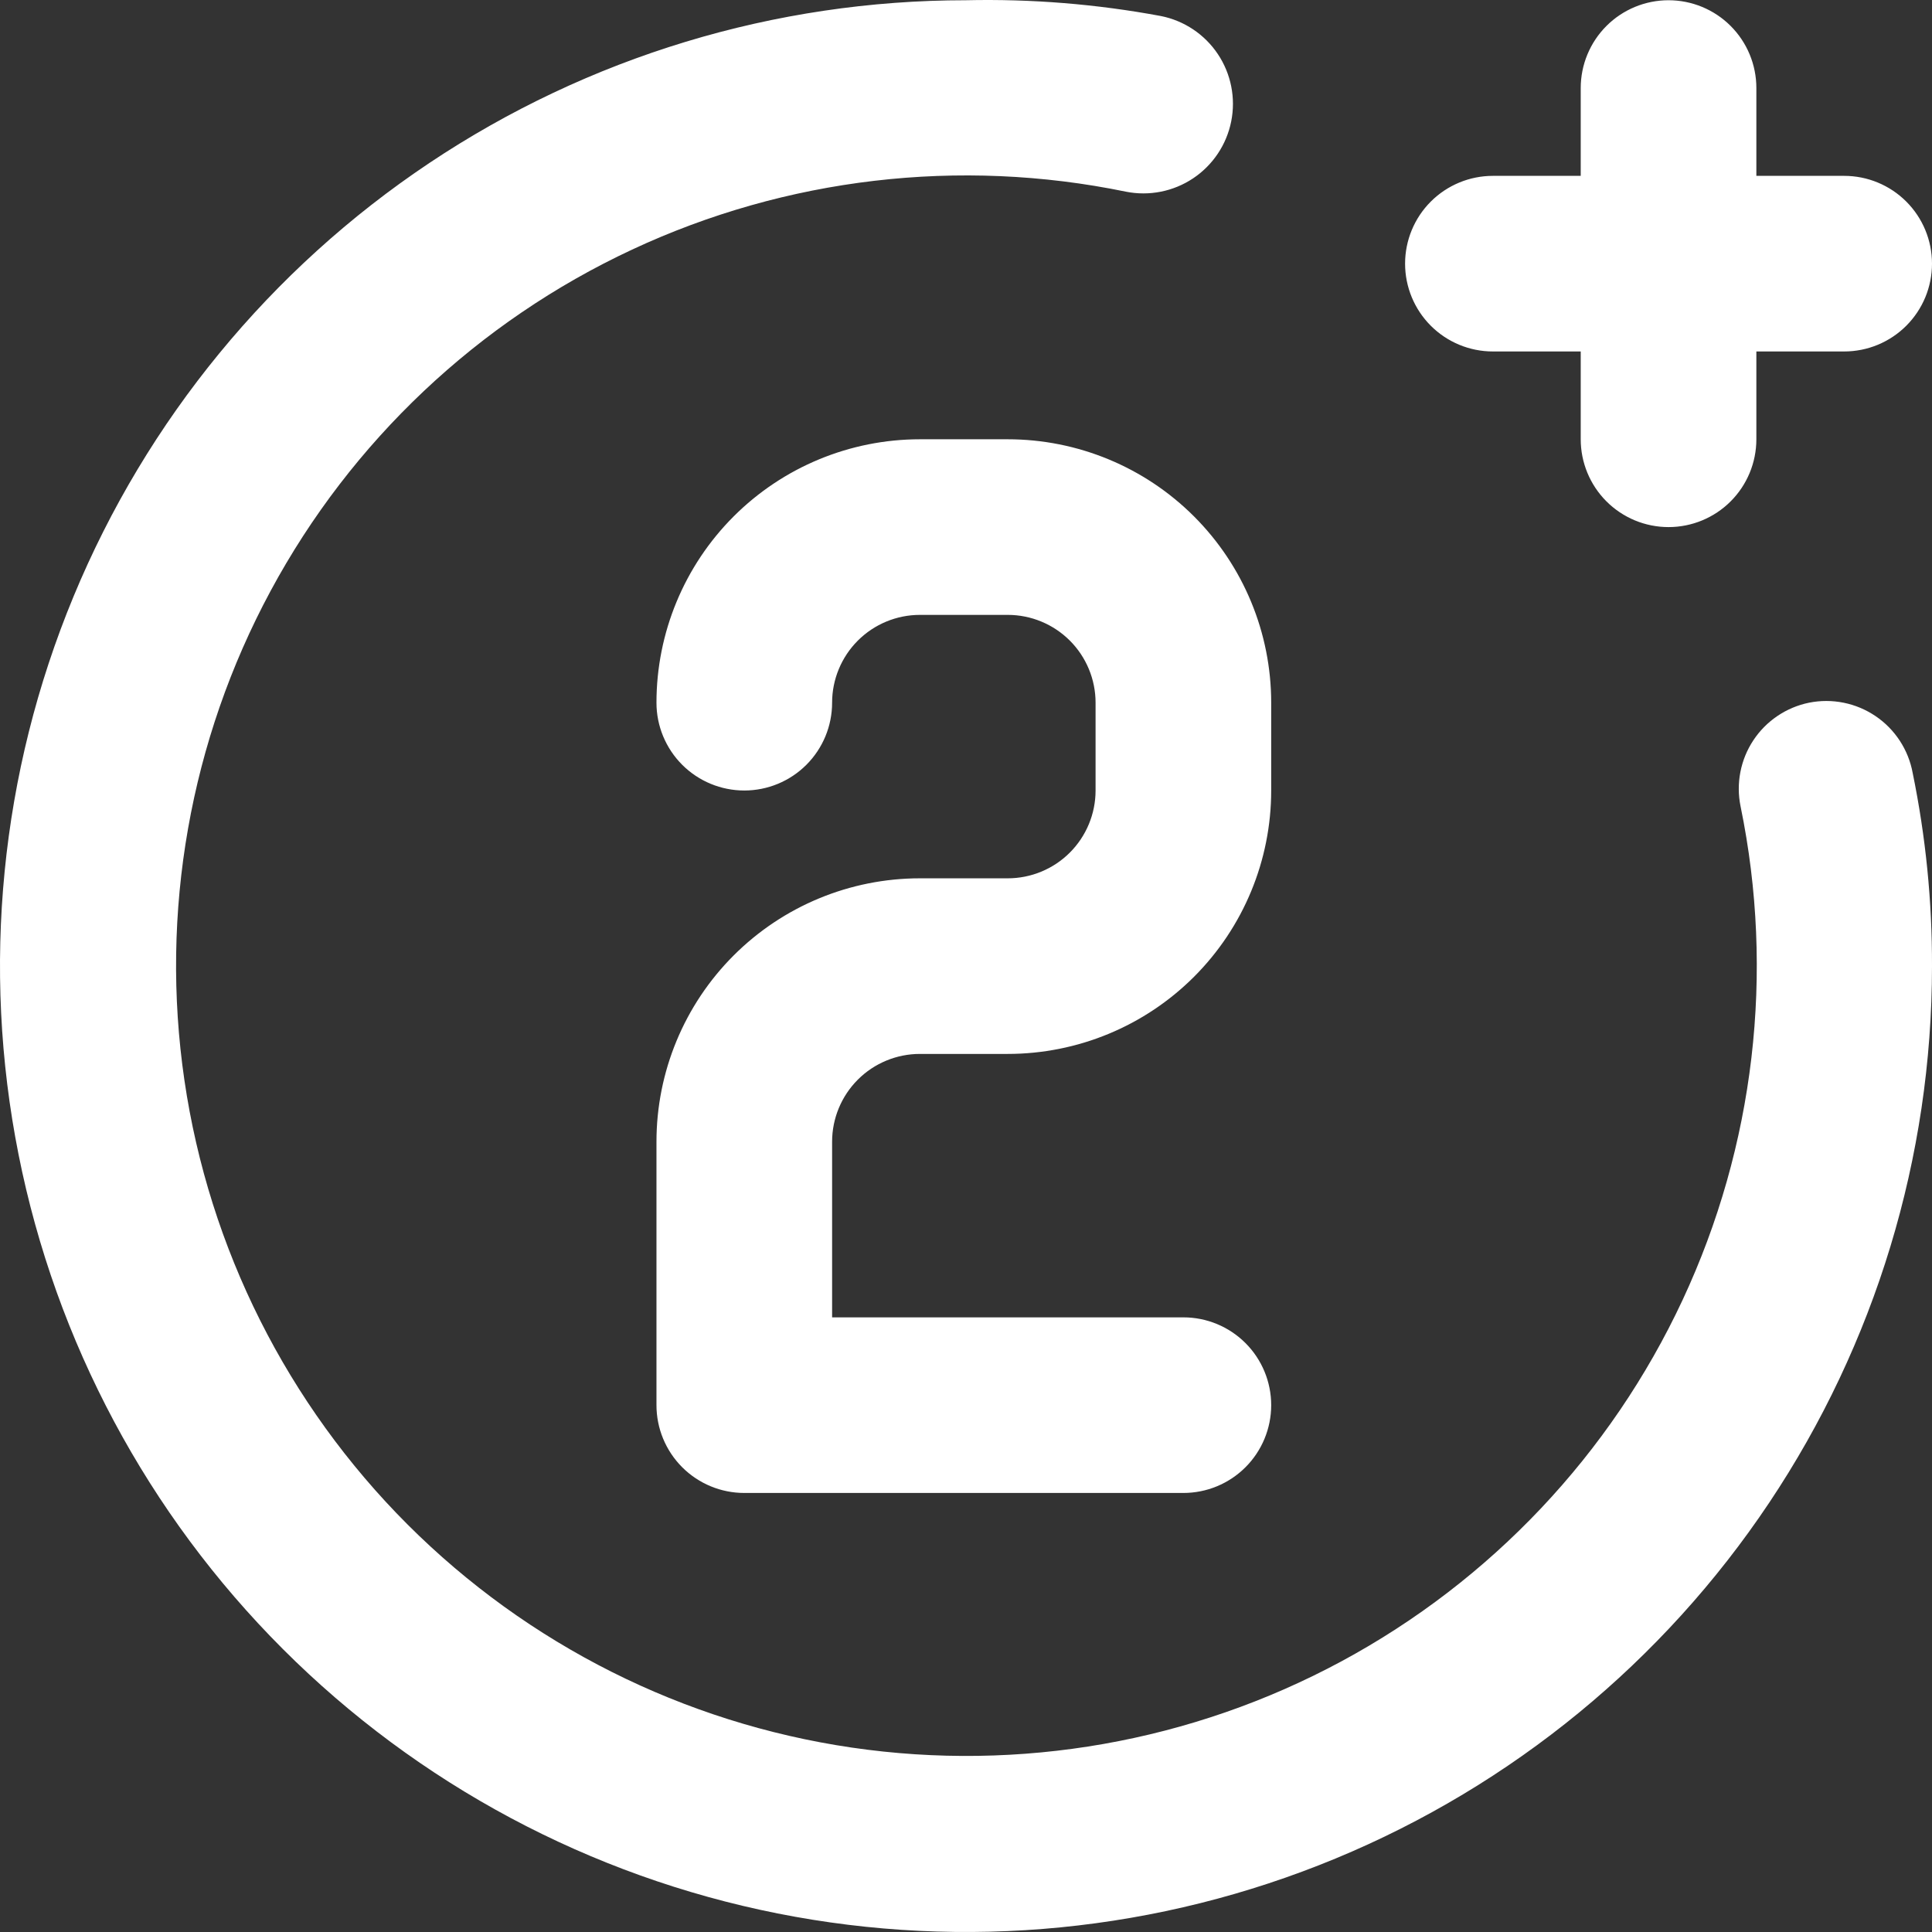 <?xml version="1.0" encoding="UTF-8"?> <svg xmlns="http://www.w3.org/2000/svg" width="122" height="122" viewBox="0 0 122 122" fill="none"><rect x="0" y="0" width="122" height="122" fill="#333333" stroke="none"/> <path d="M41.454 44.373C41.454 45.844 42.039 47.254 43.079 48.294C44.119 49.334 45.529 49.918 47 49.918C48.471 49.918 49.881 49.334 50.921 48.294C51.961 47.254 52.545 45.844 52.545 44.373C52.545 42.903 53.13 41.492 54.17 40.452C55.209 39.413 56.62 38.828 58.091 38.828H63.636C65.107 38.828 66.517 39.413 67.557 40.452C68.597 41.492 69.182 42.903 69.182 44.373V49.918C69.182 51.389 68.597 52.799 67.557 53.839C66.517 54.879 65.107 55.463 63.636 55.463H58.091C53.678 55.463 49.447 57.215 46.327 60.335C43.207 63.454 41.454 67.685 41.454 72.097V88.731C41.454 90.202 42.039 91.612 43.079 92.652C44.119 93.692 45.529 94.276 47 94.276H74.727C76.198 94.276 77.608 93.692 78.648 92.652C79.688 91.612 80.272 90.202 80.272 88.731C80.272 87.261 79.688 85.85 78.648 84.811C77.608 83.771 76.198 83.187 74.727 83.187H52.545V72.097C52.545 70.626 53.13 69.216 54.17 68.176C55.209 67.136 56.62 66.552 58.091 66.552H63.636C68.048 66.552 72.28 64.8 75.4 61.68C78.52 58.561 80.272 54.33 80.272 49.918V44.373C80.272 39.962 78.52 35.73 75.4 32.611C72.28 29.491 68.048 27.739 63.636 27.739H58.091C53.678 27.739 49.447 29.491 46.327 32.611C43.207 35.73 41.454 39.962 41.454 44.373ZM94.272 22.194H99.818V27.739C99.818 29.209 100.402 30.62 101.442 31.66C102.482 32.7 103.893 33.284 105.363 33.284C106.834 33.284 108.245 32.7 109.285 31.66C110.325 30.62 110.909 29.209 110.909 27.739V22.194H116.454C117.925 22.194 119.336 21.61 120.376 20.57C121.416 19.53 122 18.12 122 16.649C122 15.179 121.416 13.768 120.376 12.729C119.336 11.689 117.925 11.105 116.454 11.105H110.909V5.56C110.909 4.089 110.325 2.679 109.285 1.639C108.245 0.599 106.834 0.015 105.363 0.015C103.893 0.015 102.482 0.599 101.442 1.639C100.402 2.679 99.818 4.089 99.818 5.56V11.105H94.272C92.802 11.105 91.391 11.689 90.351 12.729C89.311 13.768 88.727 15.179 88.727 16.649C88.727 18.12 89.311 19.53 90.351 20.57C91.391 21.61 92.802 22.194 94.272 22.194ZM114.236 44.373C113.522 44.519 112.844 44.803 112.241 45.211C111.637 45.618 111.119 46.141 110.718 46.749C110.316 47.356 110.038 48.037 109.9 48.752C109.761 49.467 109.765 50.202 109.911 50.916C112.076 61.43 110.793 72.362 106.251 82.089C101.71 91.816 94.153 99.819 84.702 104.911C75.251 110.003 64.409 111.912 53.787 110.355C43.165 108.798 33.328 103.857 25.736 96.267C18.145 88.676 13.204 78.841 11.646 68.22C10.089 57.599 11.998 46.758 17.091 37.308C22.183 27.858 30.188 20.302 39.916 15.761C49.644 11.221 60.577 9.938 71.093 12.103C72.563 12.397 74.091 12.095 75.339 11.263C76.587 10.431 77.453 9.137 77.747 7.667C78.041 6.196 77.739 4.669 76.907 3.421C76.075 2.173 74.781 1.307 73.311 1.013C69.252 0.257 65.127 -0.077 61 0.015C48.935 0.015 37.142 3.592 27.11 10.294C17.079 16.996 9.26 26.522 4.643 37.667C0.026 48.812 -1.182 61.075 1.172 72.906C3.526 84.738 9.335 95.606 17.866 104.136C26.398 112.666 37.267 118.475 49.099 120.828C60.932 123.181 73.197 121.974 84.344 117.357C95.49 112.741 105.017 104.923 111.719 94.893C118.422 84.863 122 73.071 122 61.008C122.012 56.91 121.603 52.823 120.78 48.809C120.647 48.085 120.371 47.395 119.969 46.779C119.567 46.163 119.046 45.633 118.437 45.221C117.828 44.808 117.143 44.52 116.422 44.375C115.701 44.229 114.958 44.229 114.236 44.373Z" fill="white"></path> </svg> 